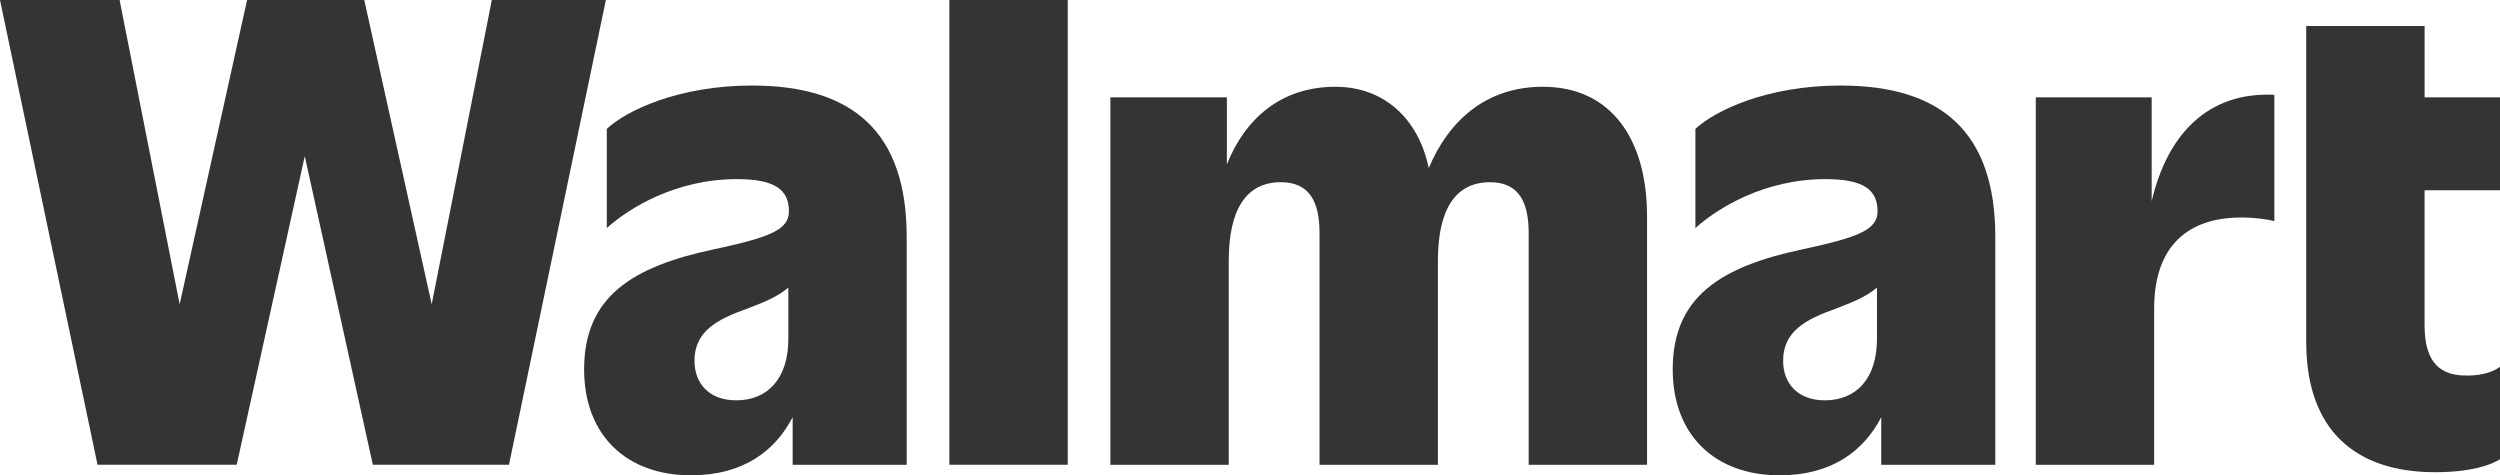 <?xml version="1.0" encoding="UTF-8"?>
<svg id="svg1" xmlns="http://www.w3.org/2000/svg" xmlns:svg="http://www.w3.org/2000/svg" xmlns:sodipodi="http://sodipodi.sourceforge.net/DTD/sodipodi-0.dtd" xmlns:inkscape="http://www.inkscape.org/namespaces/inkscape" version="1.1" viewBox="0 0 1000 190.13">
  <!-- Generator: Adobe Illustrator 29.8.2, SVG Export Plug-In . SVG Version: 2.1.1 Build 3)  -->
  <defs>
    <style>
      .st0 {
        fill: #343434;
      }
    </style>
  </defs>
  <sodipodi:namedview id="namedview1" bordercolor="#000000" borderlayer="false" borderopacity="0.25" inkscape:current-layer="layer1" inkscape:cx="205.48064" inkscape:cy="-137.22912" inkscape:deskcolor="#d1d1d1" inkscape:document-units="mm" inkscape:pagecheckerboard="0" inkscape:pageopacity="0.0" inkscape:showpageshadow="false" inkscape:window-height="991" inkscape:window-maximized="1" inkscape:window-width="1920" inkscape:window-x="-9" inkscape:window-y="-9" inkscape:zoom="0.68862937" pagecolor="#404040"/>
  <g id="layer1" inkscape:groupmode="layer" inkscape:label="Layer 1">
    <g id="g9">
      <path id="path3" class="st0" d="M196.73,0l-24.05,121.7L145.7,0h-46.86l-26.98,121.7L47.84,0H0l39.01,185.9h55.67l27.23-123.43,27.23,123.43h54.45L242.35,0h-45.62Z"/>
      <path id="path4" class="st0" d="M294.47,160.13c-10.79,0-16.68-6.7-16.68-15.86,0-11.9,9.32-16.61,21.1-20.82,6.13-2.33,12.28-4.75,16.44-8.43v20.57c0,15.62-8.1,24.54-20.85,24.54M300.86,34.21c-29.69,0-50.53,10.17-58.14,17.35v39.66c8.83-7.93,27.47-19.57,52.01-19.57,15.2,0,20.85,4.21,20.85,12.89,0,7.43-7.85,10.41-29.69,15.12-33.11,6.94-52.24,19.09-52.24,48.09,0,26.77,17.42,42.38,42.69,42.38,21.16,0,33.8-9.92,40.72-23.24v19.03h45.62v-91.22c0-41.89-21.59-60.48-61.82-60.48"/>
      <path id="path5" class="st0" d="M427.09,0h-47.35v185.9h47.35V0Z"/>
      <path id="path6" class="st0" d="M617.09,34.71c-22.97,0-37.82,13.95-45.58,32.53-4.17-19.91-18-32.53-37.34-32.53-21.9,0-36.18,12.91-43.42,31.04v-26.83h-46.6v146.99h47.35v-81.55c0-20.07,6.63-31.48,20.85-31.48,11.52,0,15.46,7.93,15.46,20.33v92.71h47.35v-81.55c0-20.07,6.63-31.48,20.85-31.48,11.52,0,15.46,7.93,15.46,20.33v92.71h47.35v-99.43c0-30.98-14.47-51.8-41.7-51.8h0Z"/>
      <path id="path7" class="st0" d="M729.93,160.13c-10.79,0-16.68-6.7-16.68-15.86,0-11.9,9.32-16.61,21.1-20.82,6.13-2.33,12.28-4.75,16.44-8.43v20.57c0,15.62-8.1,24.54-20.86,24.54ZM736.3,34.21c-29.69,0-50.53,10.17-58.14,17.35v39.66c8.83-7.93,27.47-19.57,52.01-19.57,15.2,0,20.85,4.21,20.85,12.89,0,7.43-7.85,10.41-29.69,15.12-33.11,6.94-52.24,19.09-52.24,48.09,0,26.77,17.42,42.38,42.69,42.38,21.16,0,33.8-9.92,40.72-23.24v19.03h45.62v-91.22c0-41.89-21.59-60.48-61.82-60.48"/>
      <path id="path8" class="st0" d="M860.67,80.45v-41.53h-46.36v146.99h47.35v-62.47c0-28.75,17.66-36.44,34.59-36.44,5.64,0,11.03.74,13.49,1.49v-50.57c-26.64-1.29-42.82,15.89-49.06,42.52Z" sodipodi:nodetypes="cccccssccc"/>
      <path id="path9" class="st0" d="M1000,76.1v-37.18h-30.16V10.41h-47.35v126.41c0,35.45,19.86,52.06,51.52,52.06,14.73,0,22.57-2.98,26-5.21v-36.94c-2.69,1.99-7.12,3.48-12.76,3.48-10.54.24-17.42-4.47-17.42-20.07v-54.04h30.18Z"/>
    </g>
  </g>
</svg>